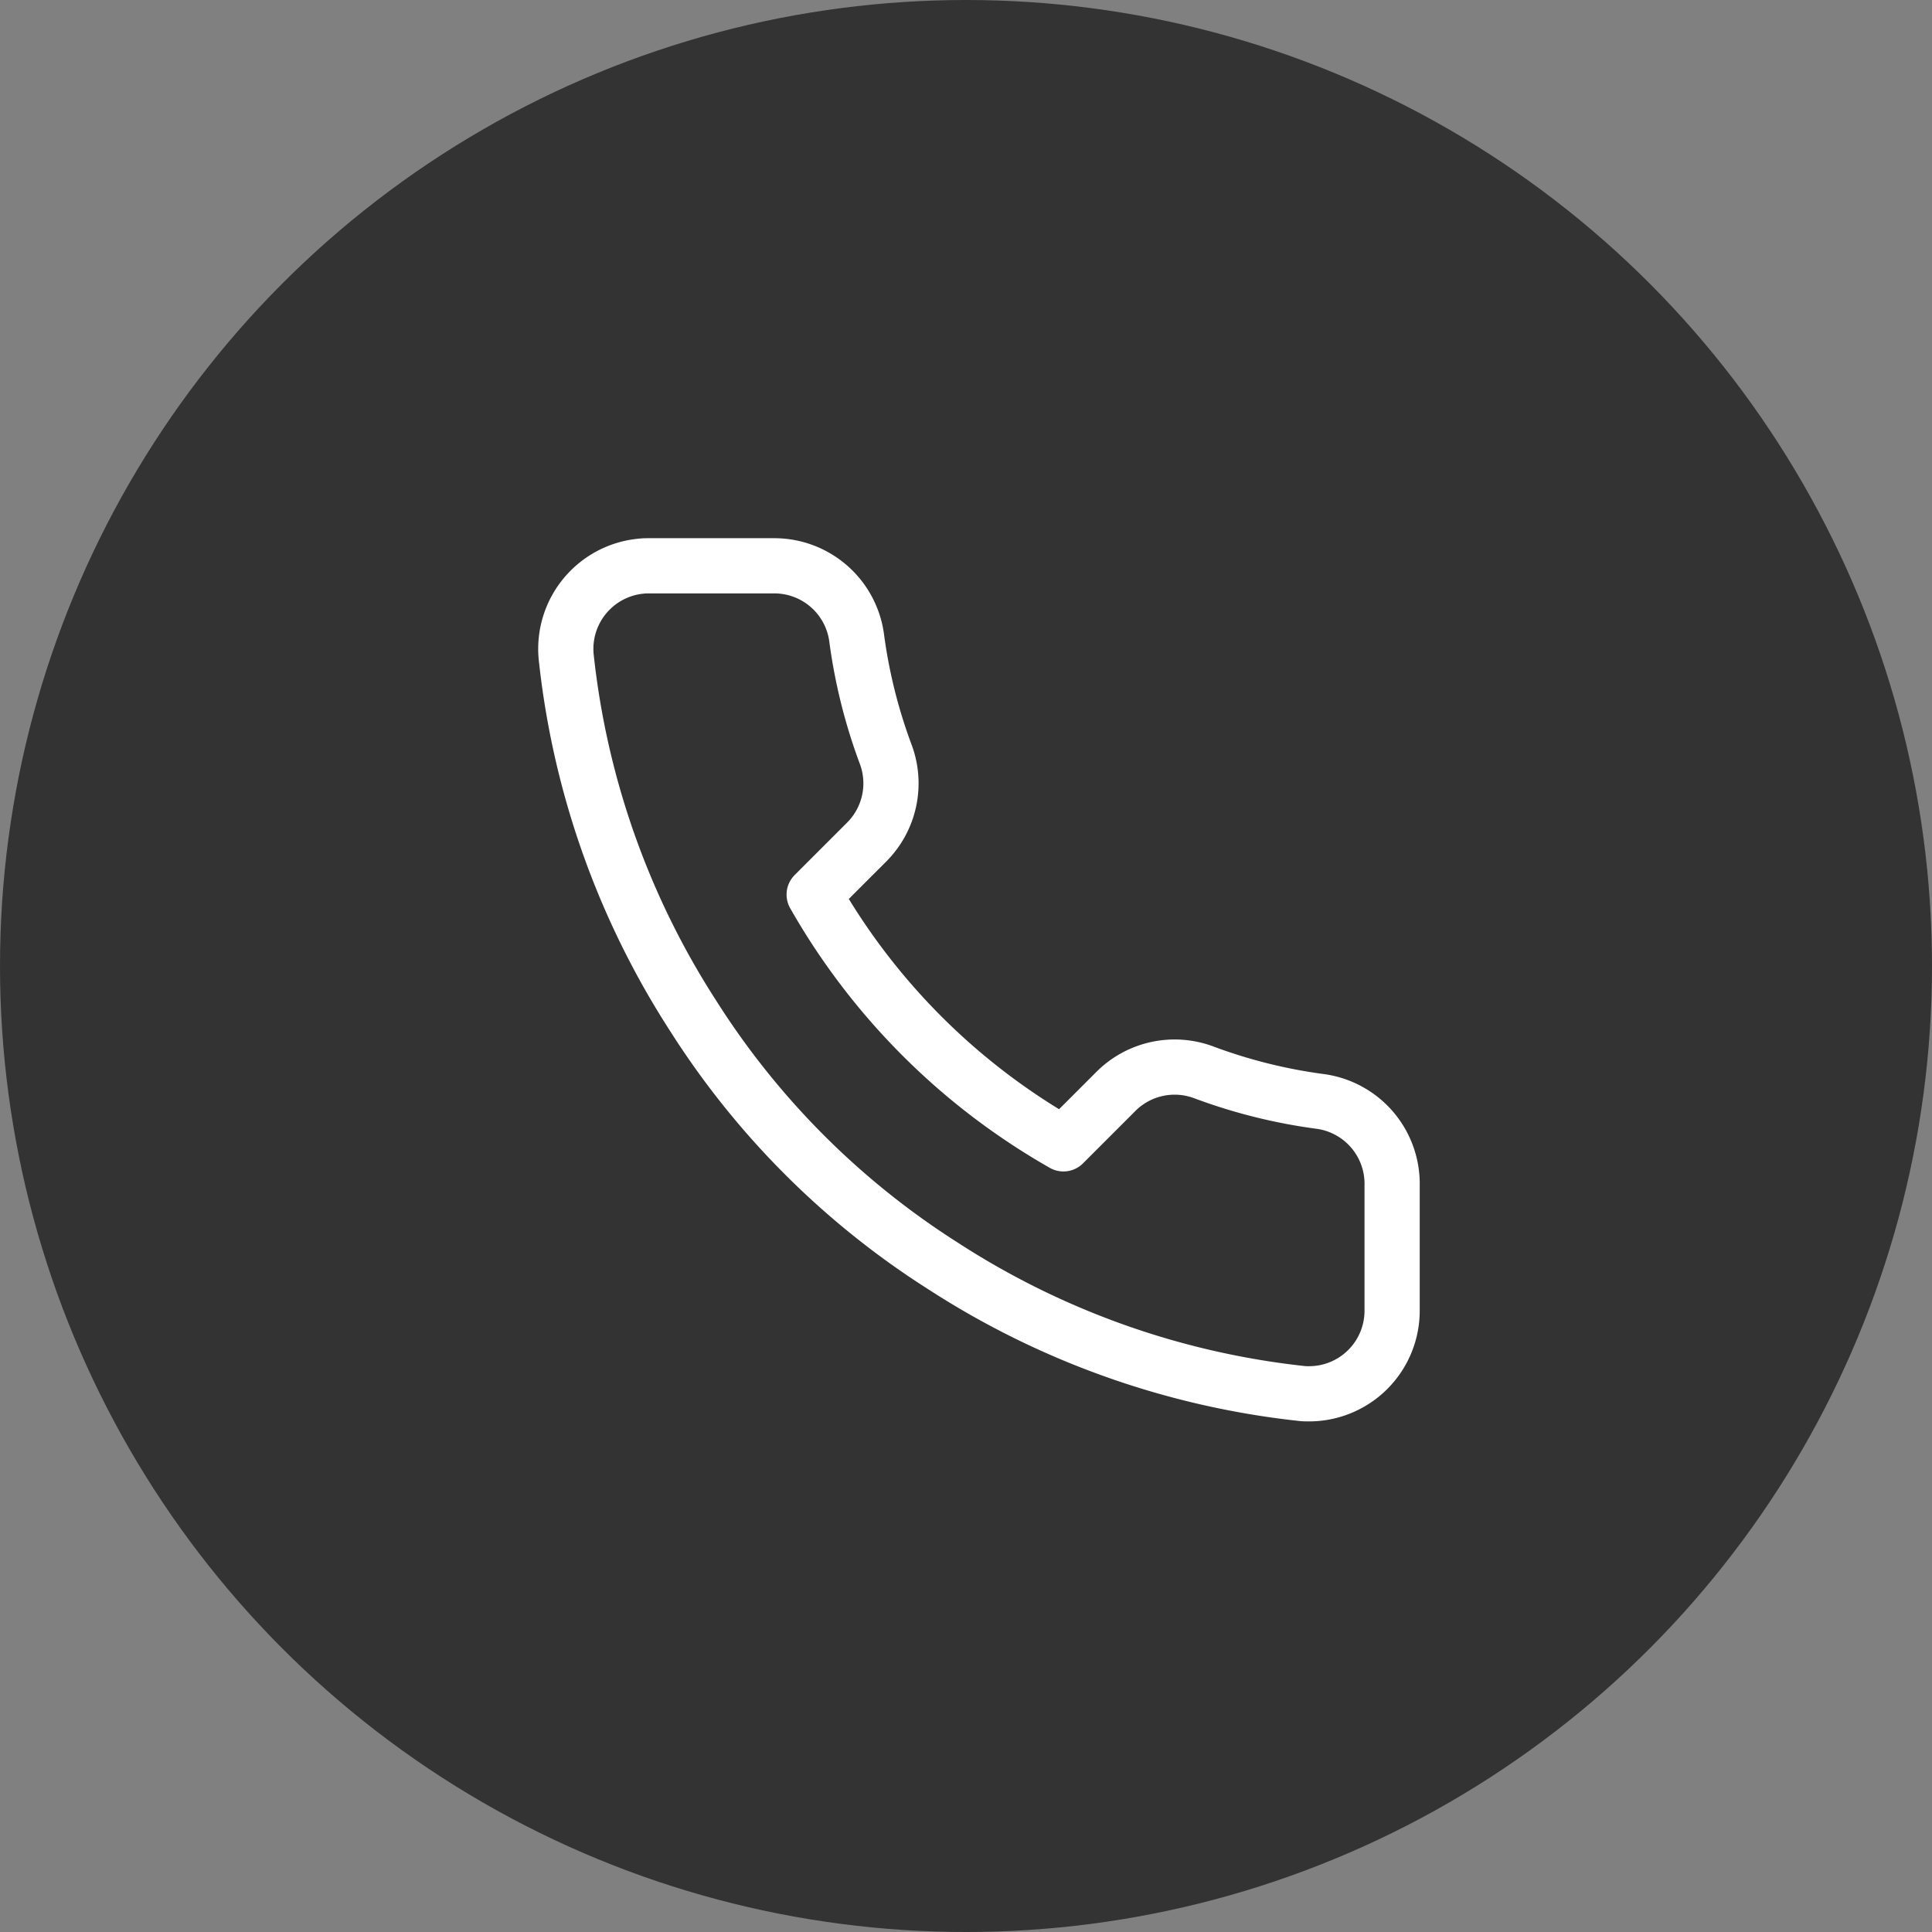 <svg xmlns="http://www.w3.org/2000/svg" width="70" height="70" viewBox="0 0 70 70"><rect x="0" y="0" width="70" height="70" fill="#808080" stroke="none"/><g transform="translate(-890 -1007)"><circle cx="35" cy="35" r="35" transform="translate(890 1007)" fill="#333"/><path d="M32.051,24.461v4.516a3.01,3.01,0,0,1-3,3.023c-.095,0-.188,0-.283-.012a29.788,29.788,0,0,1-12.991-4.622,29.35,29.35,0,0,1-9.032-9.032A29.79,29.79,0,0,1,2.124,5.282a3.012,3.012,0,0,1,2.728-3.27C4.941,2,5.031,2,5.12,2H9.636a3.01,3.01,0,0,1,3.011,2.589A19.319,19.319,0,0,0,13.7,8.82,3.01,3.01,0,0,1,13.023,12l-1.912,1.912a24.086,24.086,0,0,0,9.032,9.032l1.912-1.912a3.01,3.01,0,0,1,3.176-.677,19.318,19.318,0,0,0,4.23,1.054A3.011,3.011,0,0,1,32.051,24.461Z" transform="translate(908.388 1025.5)" fill="none" stroke="#fff" stroke-linecap="round" stroke-linejoin="round" stroke-width="2"/></g></svg>